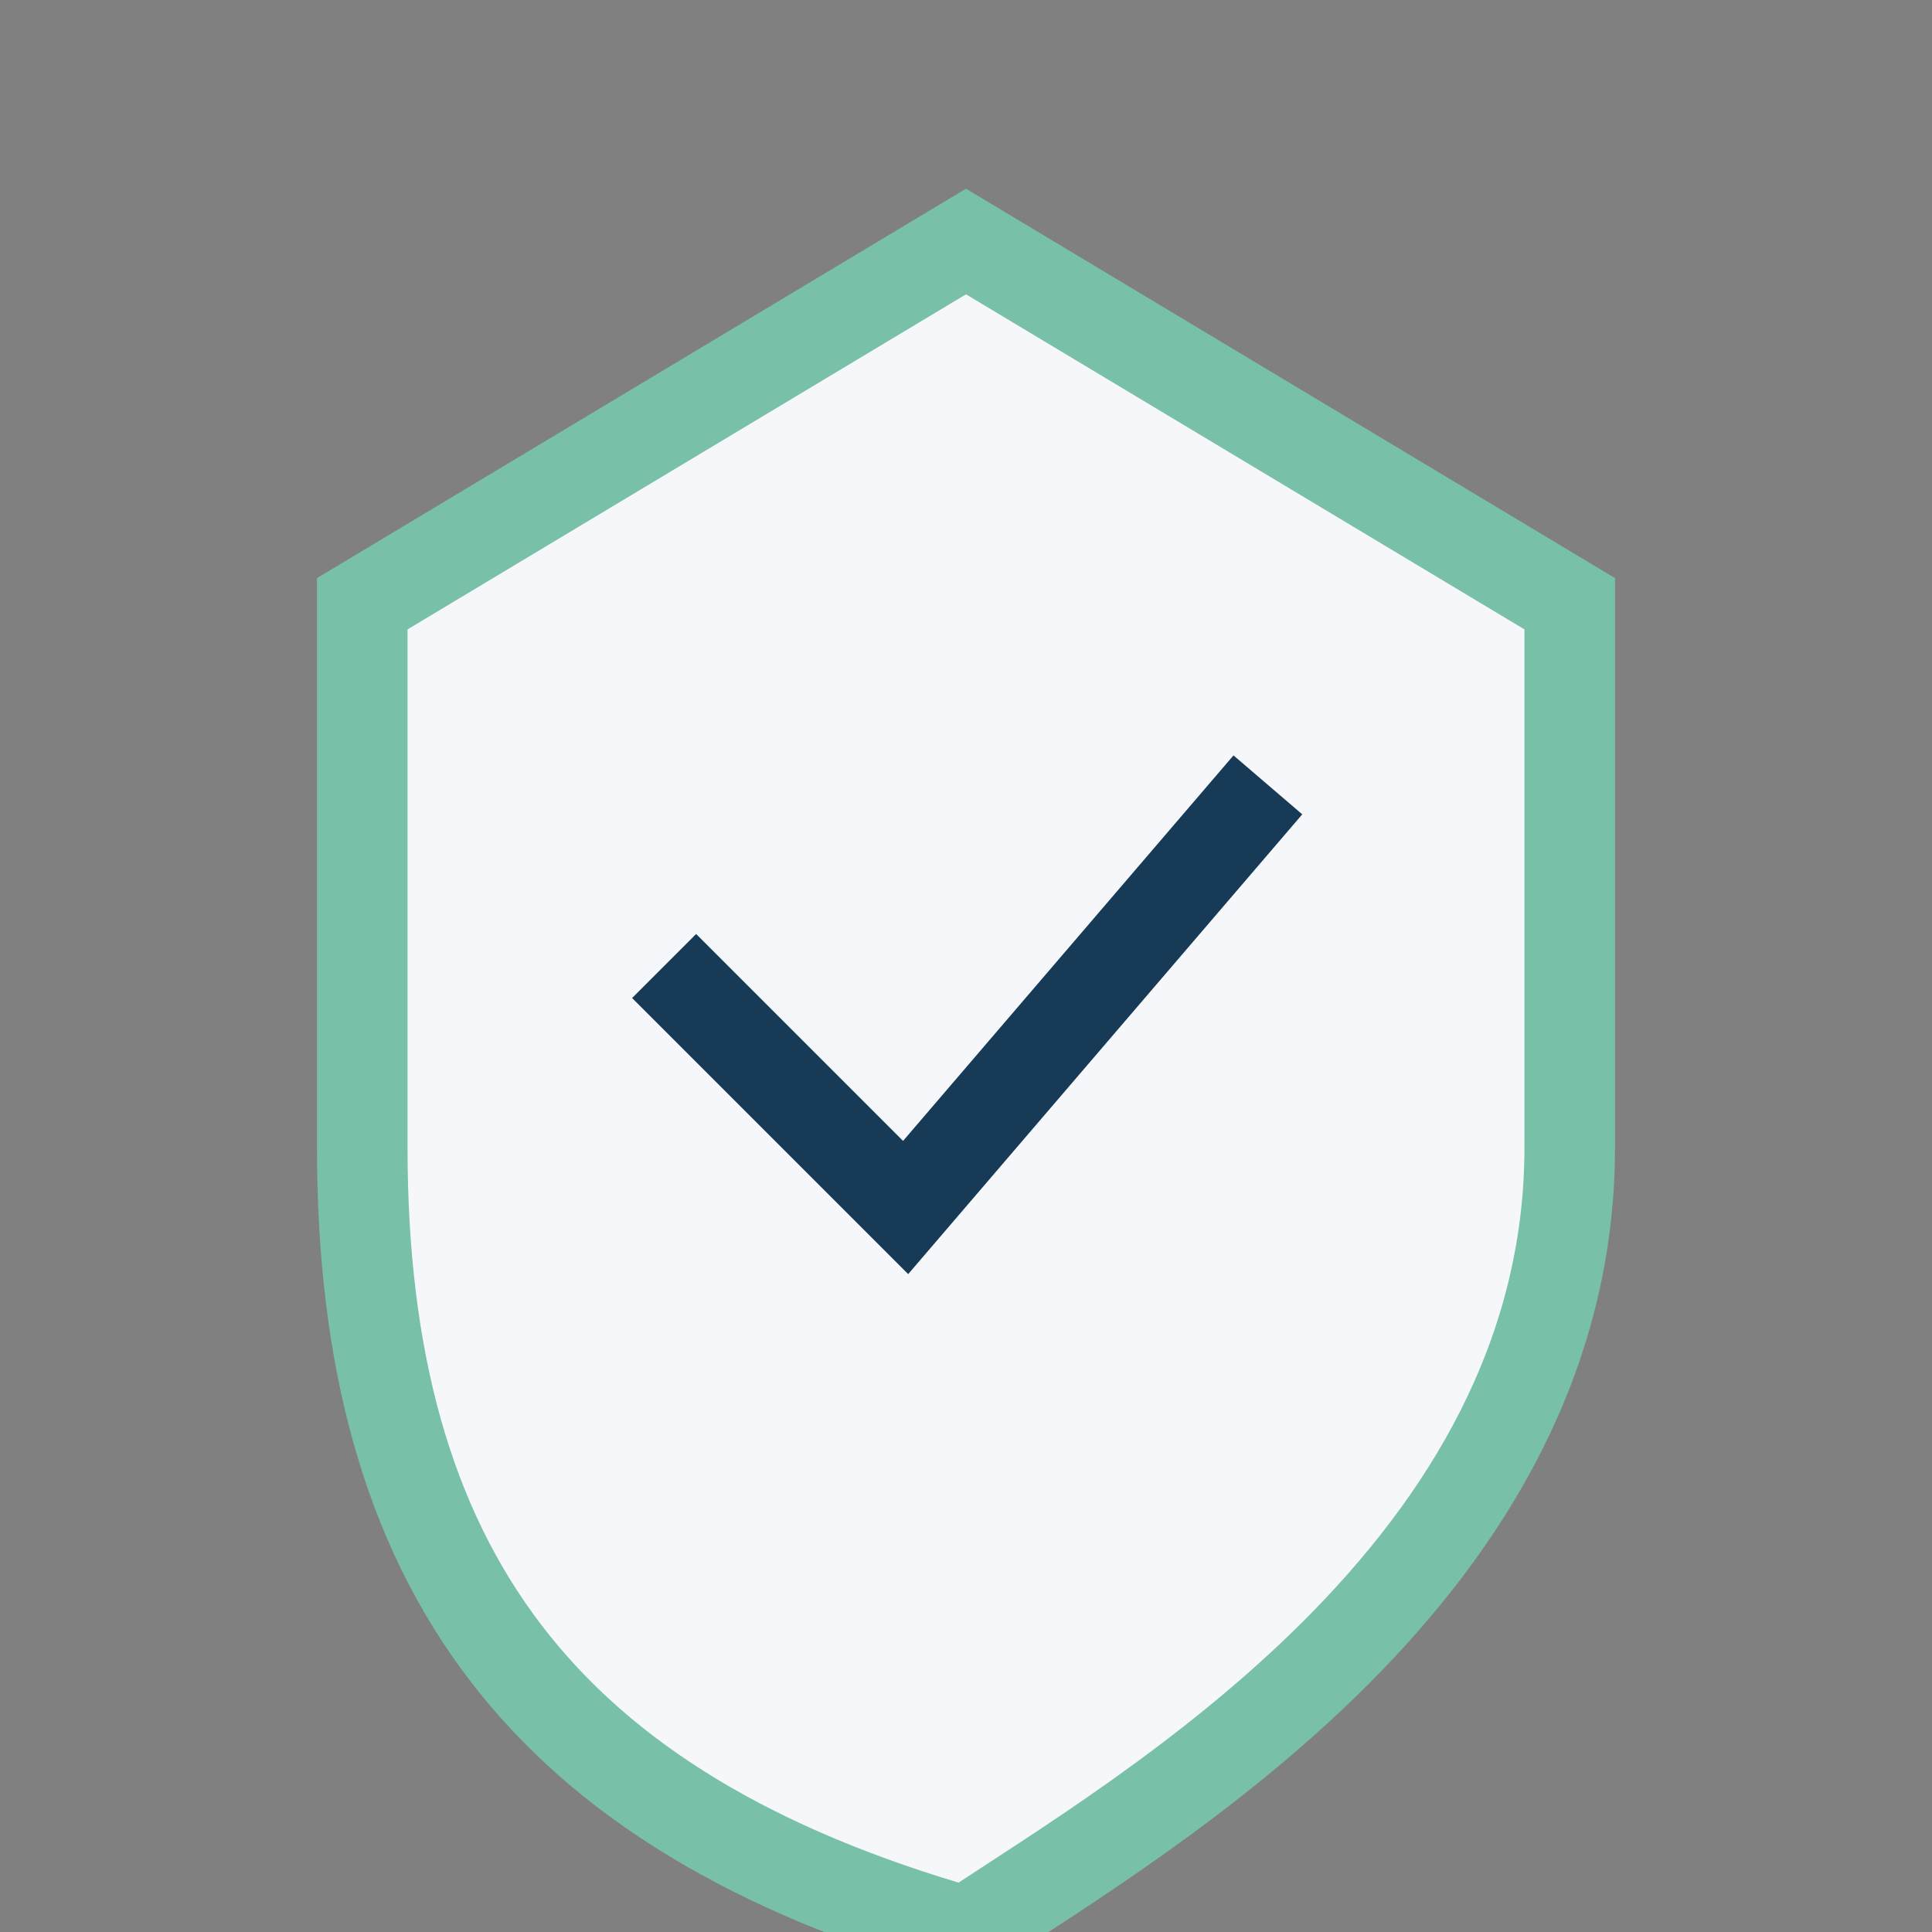 <?xml version="1.0" encoding="UTF-8"?>
<svg xmlns="http://www.w3.org/2000/svg" width="32" height="32" viewBox="0 0 32 32"><rect x="0" y="0" width="32" height="32" fill="#808080" stroke="none"/><path d="M16 4l10 6v9c0 7-7 11-10 13C9 30 6 26 6 19V10l10-6z" fill="#F5F7FA" stroke="#78C0A8" stroke-width="1.5"/><path d="M11 16l4 4 6-7" fill="none" stroke="#173A56" stroke-width="1.5"/></svg>